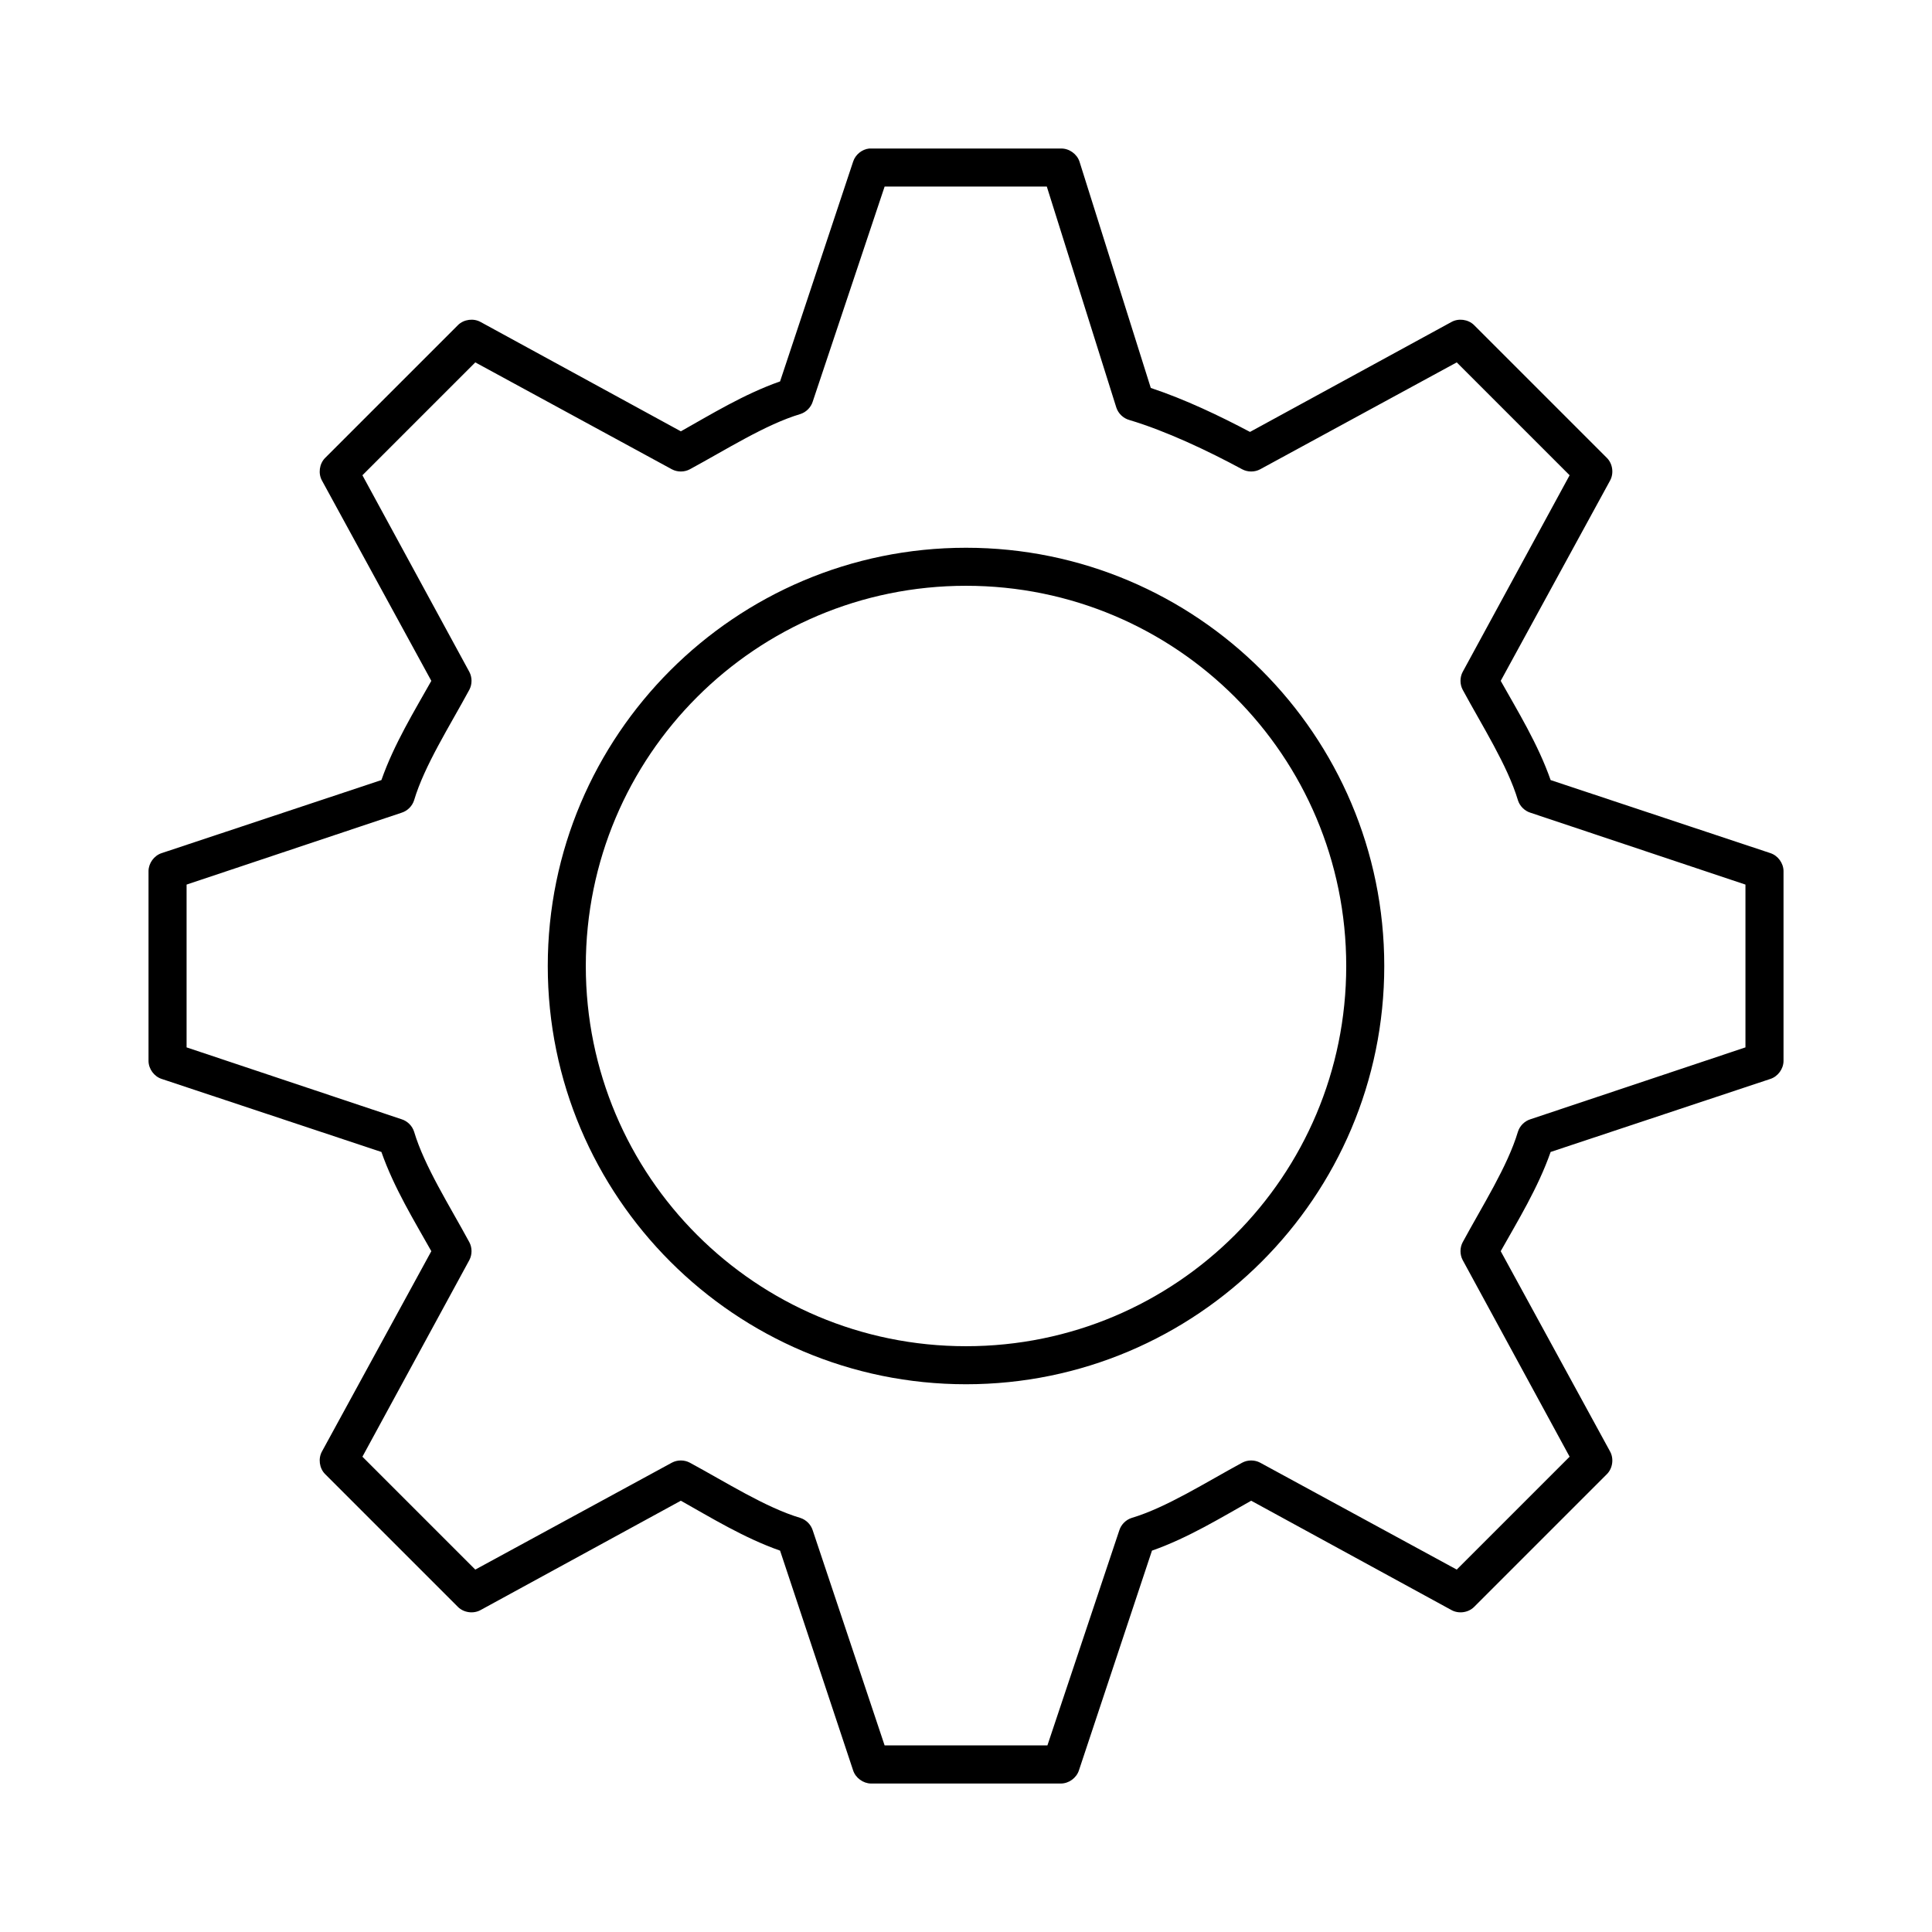 <?xml version="1.0" encoding="UTF-8"?>
<!-- Uploaded to: ICON Repo, www.svgrepo.com, Generator: ICON Repo Mixer Tools -->
<svg fill="#000000" width="800px" height="800px" version="1.1" viewBox="144 144 512 512" xmlns="http://www.w3.org/2000/svg">
 <path d="m374.34 183.36c-1.922 0.211-3.656 1.625-4.25 3.465l-19.363 58.254c-9.539 3.336-18.48 8.844-26.293 13.227l-53.059-28.969c-1.883-1.055-4.438-0.719-5.984 0.789l-35.266 35.266c-1.504 1.543-1.844 4.102-0.789 5.984l28.969 53.059c-4.383 7.812-9.887 16.75-13.227 26.293l-58.254 19.363c-1.98 0.652-3.438 2.641-3.465 4.723v50.383c0.027 2.082 1.484 4.07 3.465 4.723l58.254 19.363c3.336 9.543 8.844 18.48 13.227 26.293l-28.969 53.059c-1.055 1.883-0.719 4.438 0.789 5.984l35.266 35.266c1.543 1.504 4.102 1.844 5.984 0.789l53.059-28.969c7.812 4.383 16.75 9.887 26.293 13.227l19.363 58.254c0.652 1.98 2.641 3.438 4.723 3.465h50.383c2.082-0.027 4.07-1.484 4.723-3.465l19.363-58.254c9.539-3.336 18.48-8.844 26.293-13.227l53.059 28.969c1.883 1.055 4.438 0.719 5.984-0.789l35.266-35.266c1.504-1.543 1.844-4.102 0.789-5.984l-28.969-53.059c4.383-7.812 9.887-16.75 13.227-26.293l58.254-19.363c1.98-0.652 3.438-2.641 3.465-4.723v-50.383c-0.027-2.082-1.484-4.07-3.465-4.723l-58.254-19.363c-3.336-9.539-8.844-18.48-13.227-26.293l28.969-53.059c1.055-1.883 0.719-4.438-0.789-5.984l-35.266-35.266c-1.543-1.504-4.102-1.844-5.984-0.789l-53.371 29.125c-8.074-4.269-17.211-8.637-26.293-11.652l-18.895-59.984c-0.668-2.027-2.746-3.504-4.879-3.465h-50.852zm4.094 10.078h42.98l18.422 58.566c0.512 1.582 1.859 2.867 3.465 3.305 9.688 2.891 20.797 8.141 29.914 13.066 1.449 0.77 3.277 0.77 4.723 0l52.113-28.34 29.914 29.914-28.34 52.113c-0.77 1.449-0.77 3.277 0 4.723 5.18 9.59 11.902 20.105 14.641 29.285 0.484 1.547 1.758 2.824 3.305 3.305l56.992 19.051v43.141l-56.992 19.051c-1.547 0.484-2.824 1.758-3.305 3.305-2.738 9.18-9.461 19.695-14.641 29.285-0.77 1.449-0.77 3.277 0 4.723l28.34 52.113-29.914 29.914-52.113-28.34c-1.449-0.77-3.277-0.77-4.723 0-9.59 5.18-20.105 11.902-29.285 14.641-1.547 0.484-2.824 1.758-3.305 3.305l-19.051 56.992h-43.141l-19.051-56.992c-0.484-1.547-1.758-2.824-3.305-3.305-9.18-2.738-19.695-9.461-29.285-14.641-1.449-0.77-3.277-0.77-4.723 0l-52.113 28.34-29.914-29.914 28.34-52.113c0.77-1.449 0.77-3.277 0-4.723-5.18-9.59-11.902-20.105-14.641-29.285-0.484-1.547-1.758-2.824-3.305-3.305l-56.992-19.051v-43.141l56.992-19.051c1.547-0.484 2.824-1.758 3.305-3.305 2.738-9.18 9.461-19.695 14.641-29.285 0.77-1.449 0.77-3.277 0-4.723l-28.34-52.113 29.914-29.914 52.113 28.34c1.449 0.77 3.277 0.77 4.723 0 9.59-5.18 20.105-11.902 29.285-14.641 1.547-0.484 2.824-1.758 3.305-3.305zm21.57 95.723c-61.156 0-110.84 49.684-110.84 110.84 0 61.152 49.684 110.84 110.84 110.84s110.84-49.684 110.84-110.84-49.684-110.84-110.84-110.84zm0 10.078c55.707 0 100.76 45.055 100.76 100.76s-45.055 100.76-100.76 100.76-100.76-45.055-100.76-100.76c0-55.711 45.055-100.76 100.76-100.76z"/>
</svg>